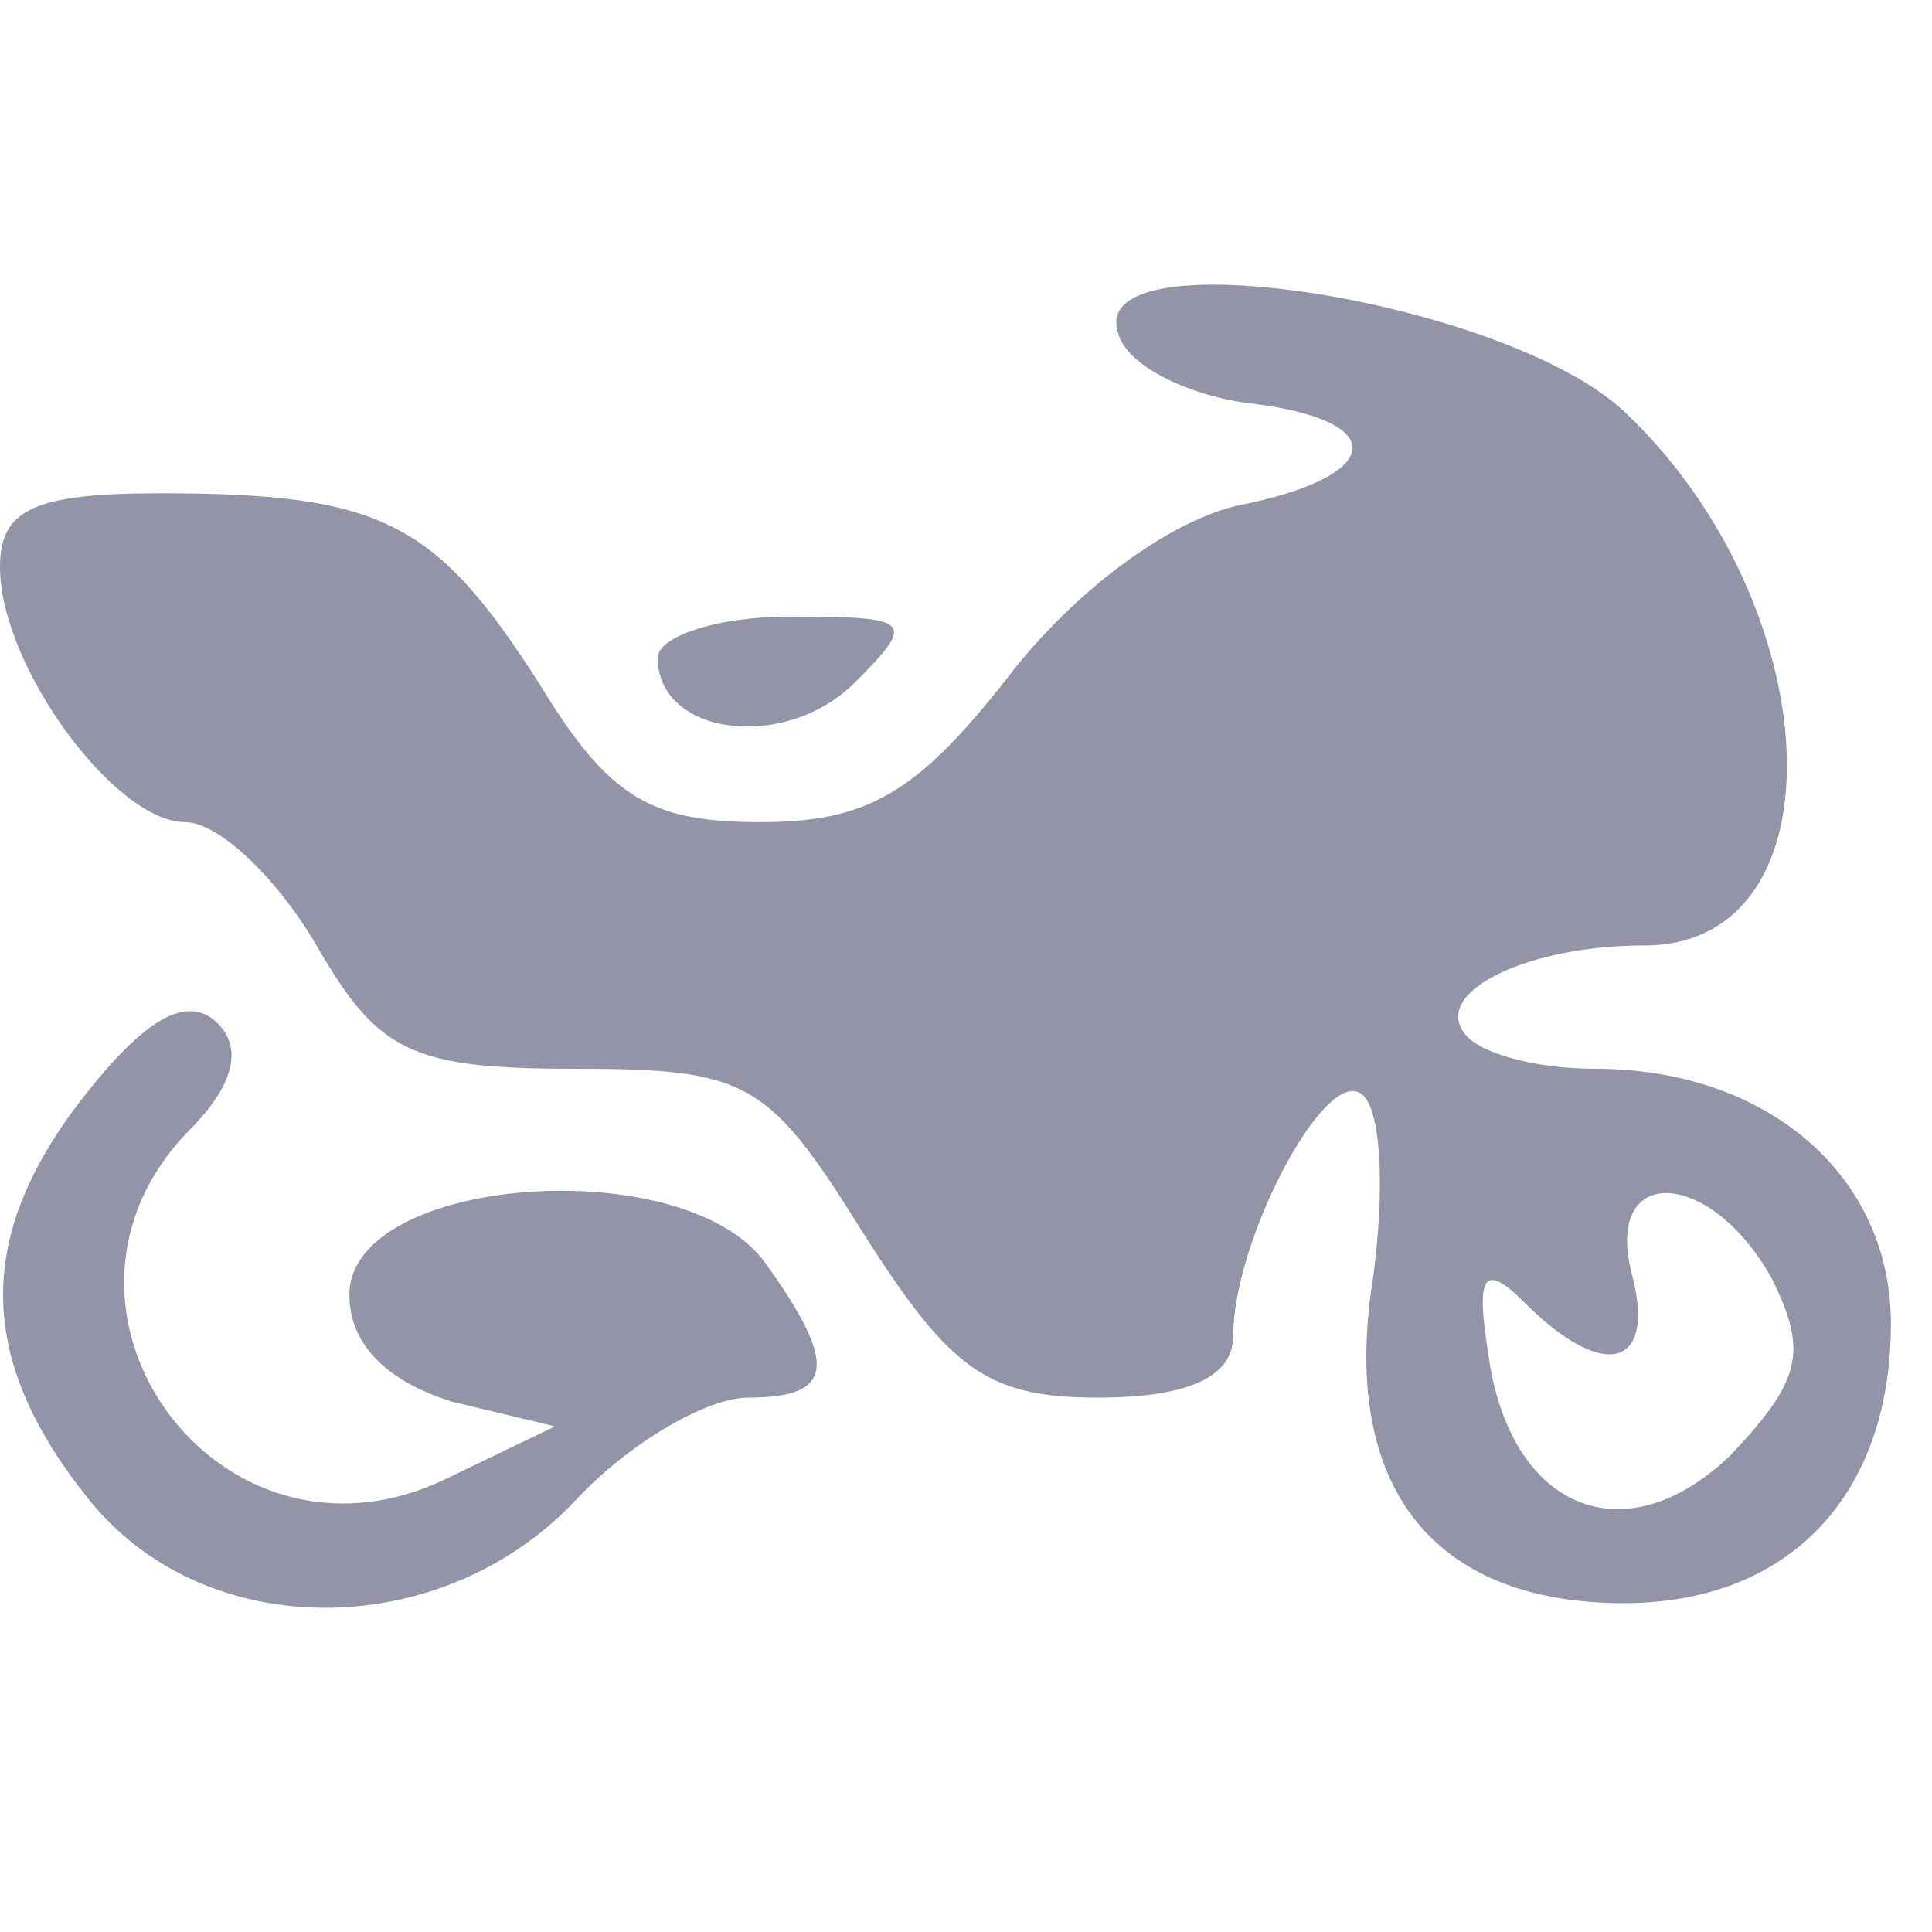 <?xml version="1.0" standalone="no"?>
<!DOCTYPE svg PUBLIC "-//W3C//DTD SVG 20010904//EN"
 "http://www.w3.org/TR/2001/REC-SVG-20010904/DTD/svg10.dtd">
<svg version="1.0" xmlns="http://www.w3.org/2000/svg"
 width="47pt" height="47pt" viewBox="0 0 47 47"
 preserveAspectRatio="xMidYMid meet">

<g transform="translate(0,47) scale(0.1,-0.1)"
fill="#9494A9" stroke="none">
<path d="M272 389 c2 -8 17 -15 31 -17 36 -4 34 -18 -2 -25 -17 -4 -40 -21
-56 -42 -22 -28 -34 -35 -60 -35 -27 0 -37 6 -54 34 -25 39 -38 46 -92 46 -31
0 -39 -4 -39 -18 0 -24 28 -62 45 -62 8 0 22 -13 32 -30 15 -26 23 -30 63 -30
42 0 47 -3 70 -40 21 -33 30 -40 57 -40 22 0 33 5 33 15 0 23 22 65 31 59 5
-3 6 -23 3 -45 -8 -50 14 -79 61 -79 40 0 65 26 65 68 0 36 -30 62 -72 62 -15
0 -29 4 -32 9 -7 10 16 21 44 21 49 0 45 83 -5 130 -29 27 -131 43 -123 19z
m159 -230 c9 -18 7 -25 -10 -43 -26 -25 -54 -13 -59 25 -3 19 -1 22 9 12 19
-19 32 -16 26 7 -7 27 19 26 34 -1z"/>
<path d="M160 310 c0 -19 31 -23 48 -6 15 15 14 16 -16 16 -18 0 -32 -5 -32
-10z"/>
<path d="M21 204 c-27 -34 -27 -64 0 -98 28 -36 86 -36 119 -1 13 14 32 25 42
25 21 0 22 8 4 33 -20 27 -101 21 -101 -8 0 -12 9 -21 25 -26 l25 -6 -27 -13
c-55 -26 -104 42 -62 85 11 11 13 20 7 26 -7 7 -17 2 -32 -17z"/>
</g>
</svg>
